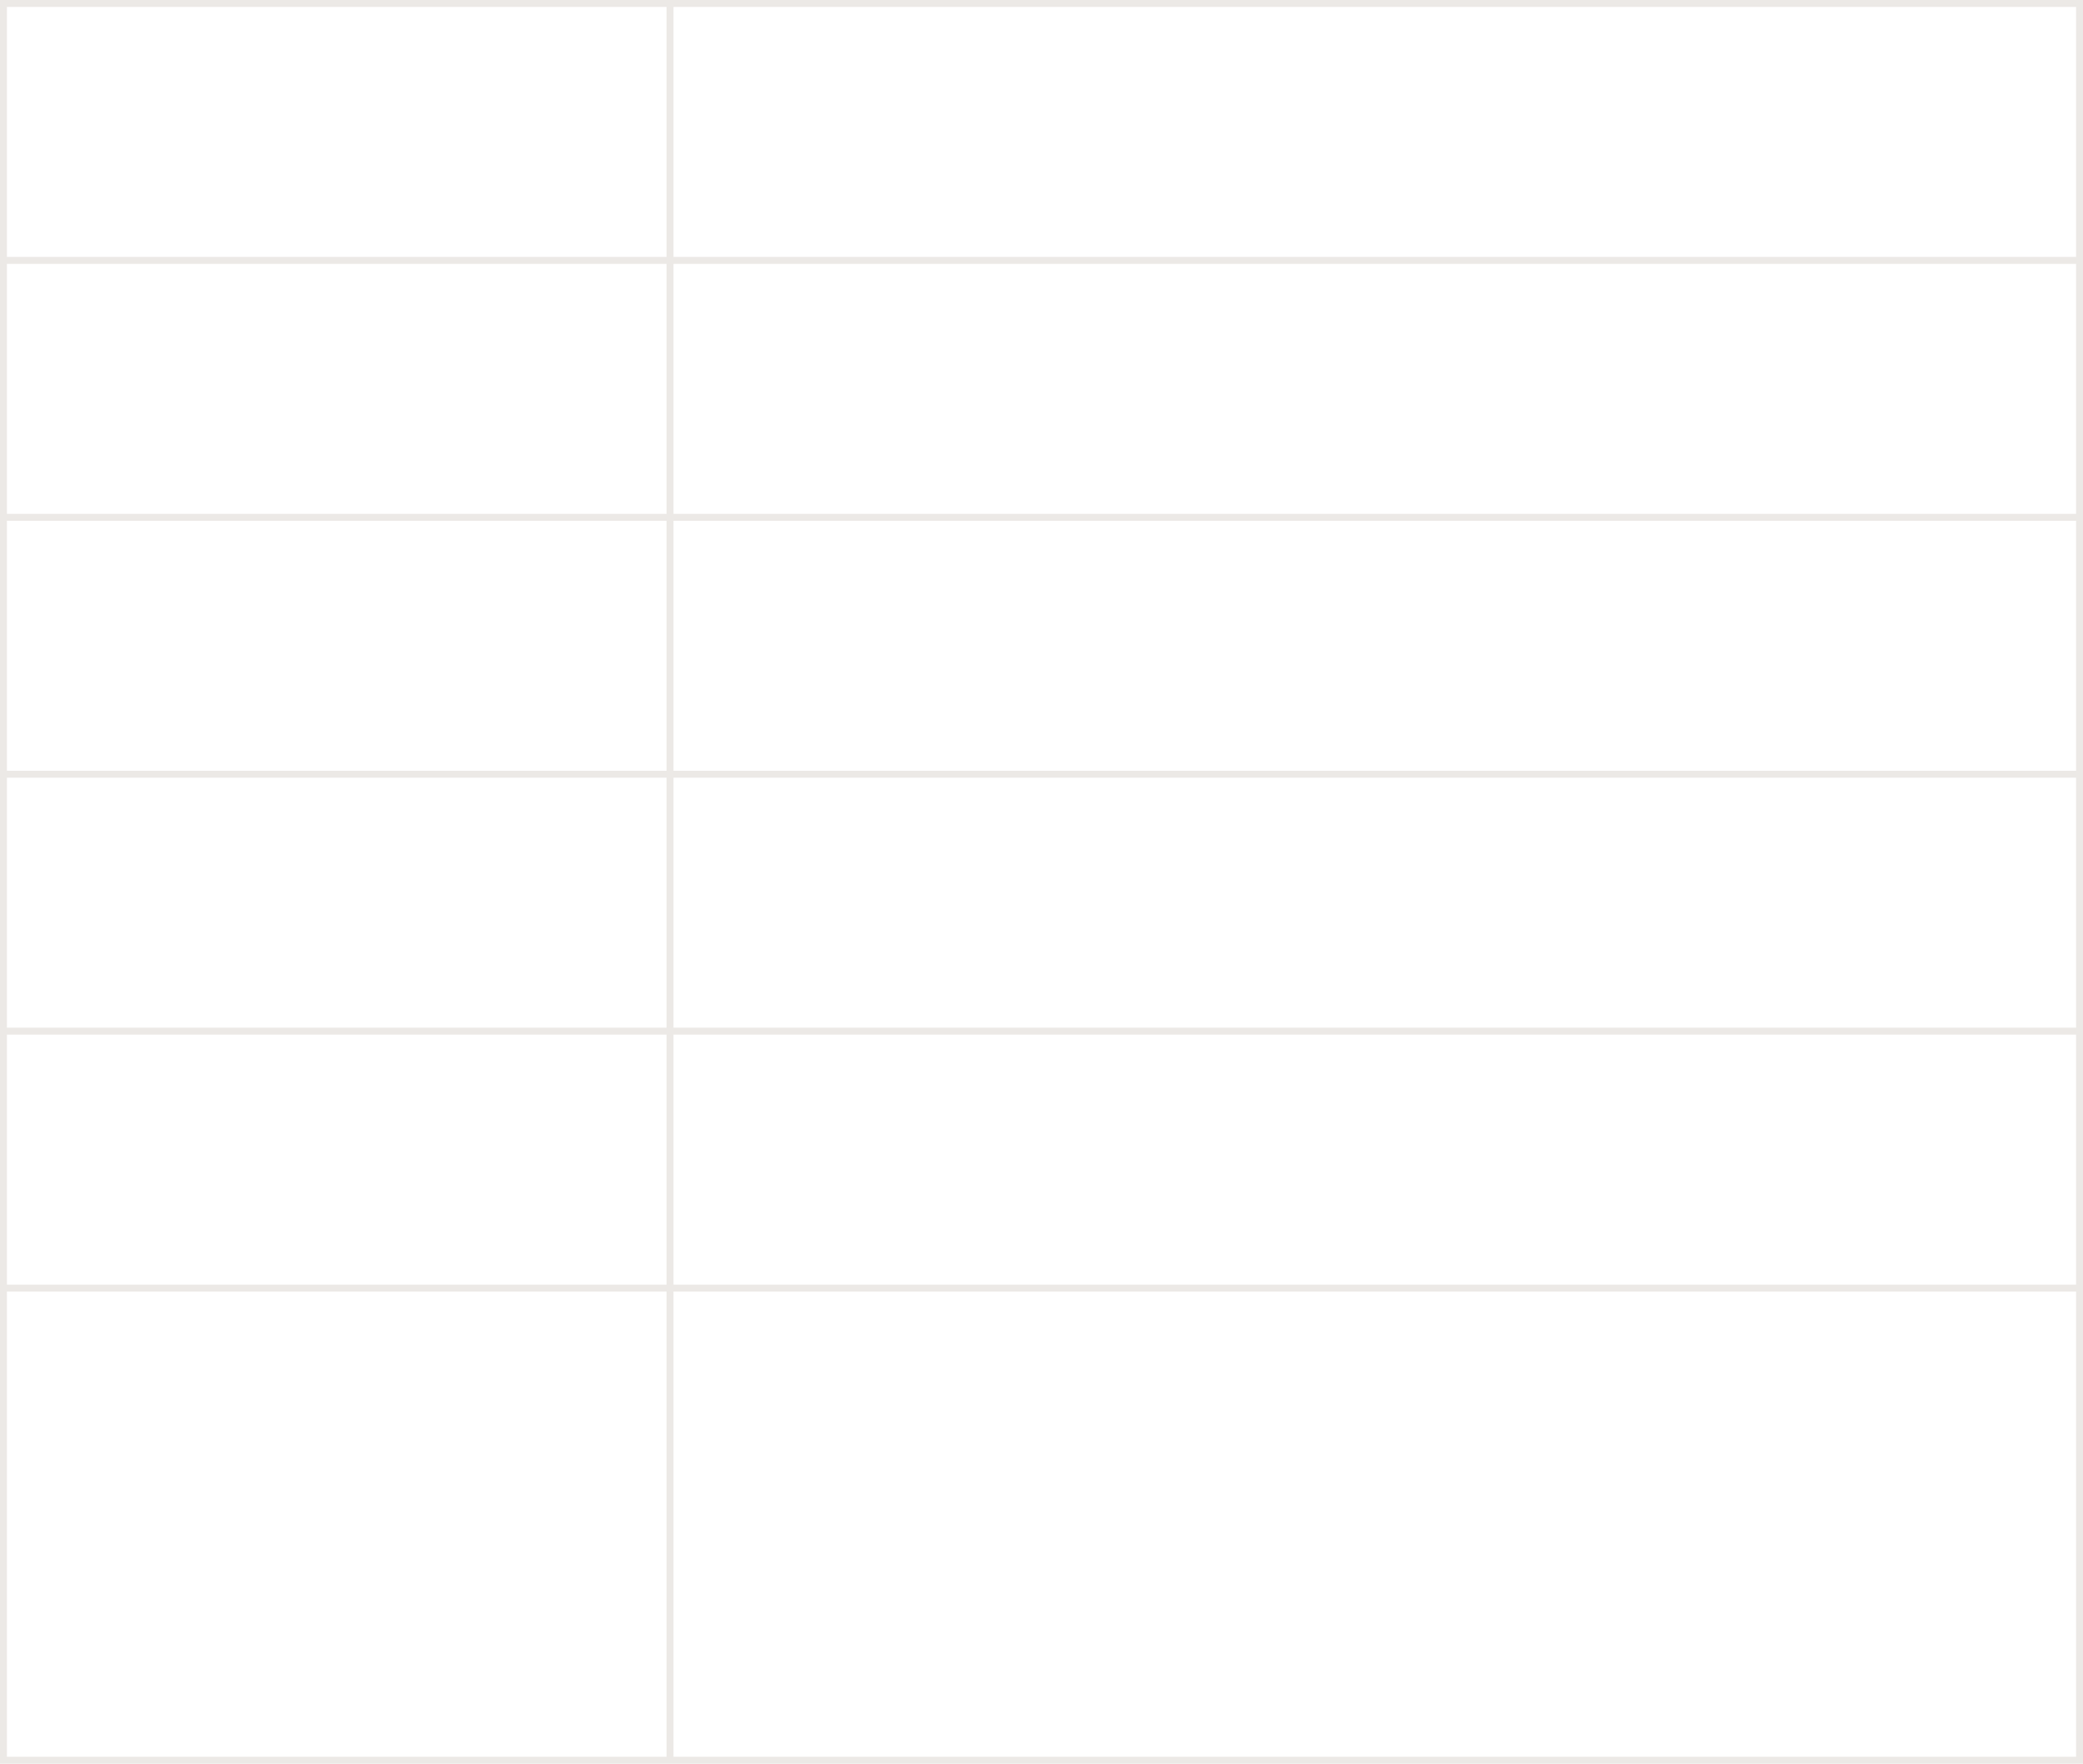 <?xml version="1.0" encoding="UTF-8"?> <svg xmlns="http://www.w3.org/2000/svg" width="300" height="254" viewBox="0 0 300 254" fill="none"> <path fill-rule="evenodd" clip-rule="evenodd" d="M299 1H97V37H299V1ZM300 37V38V74V75V111V112V148V149V185V186V253V254H299H1H0V253V186V185V149V148V112V111V75V74V38V37V1V0H1H299H300V1V37ZM1 186V253H96L96 186H1ZM96 185H1V149H96V185ZM97 186L97 253H299V186H97ZM299 185H97V149H299V185ZM299 112V148H97V112H299ZM96 112V148H1V112H96ZM96 111H1V75H96V111ZM299 111H97V75H299V111ZM299 38V74H97V38H299ZM96 38V74H1V38H96ZM96 37H1V1H96V37Z" fill="#E2DDD9" fill-opacity="0.65"></path> </svg> 